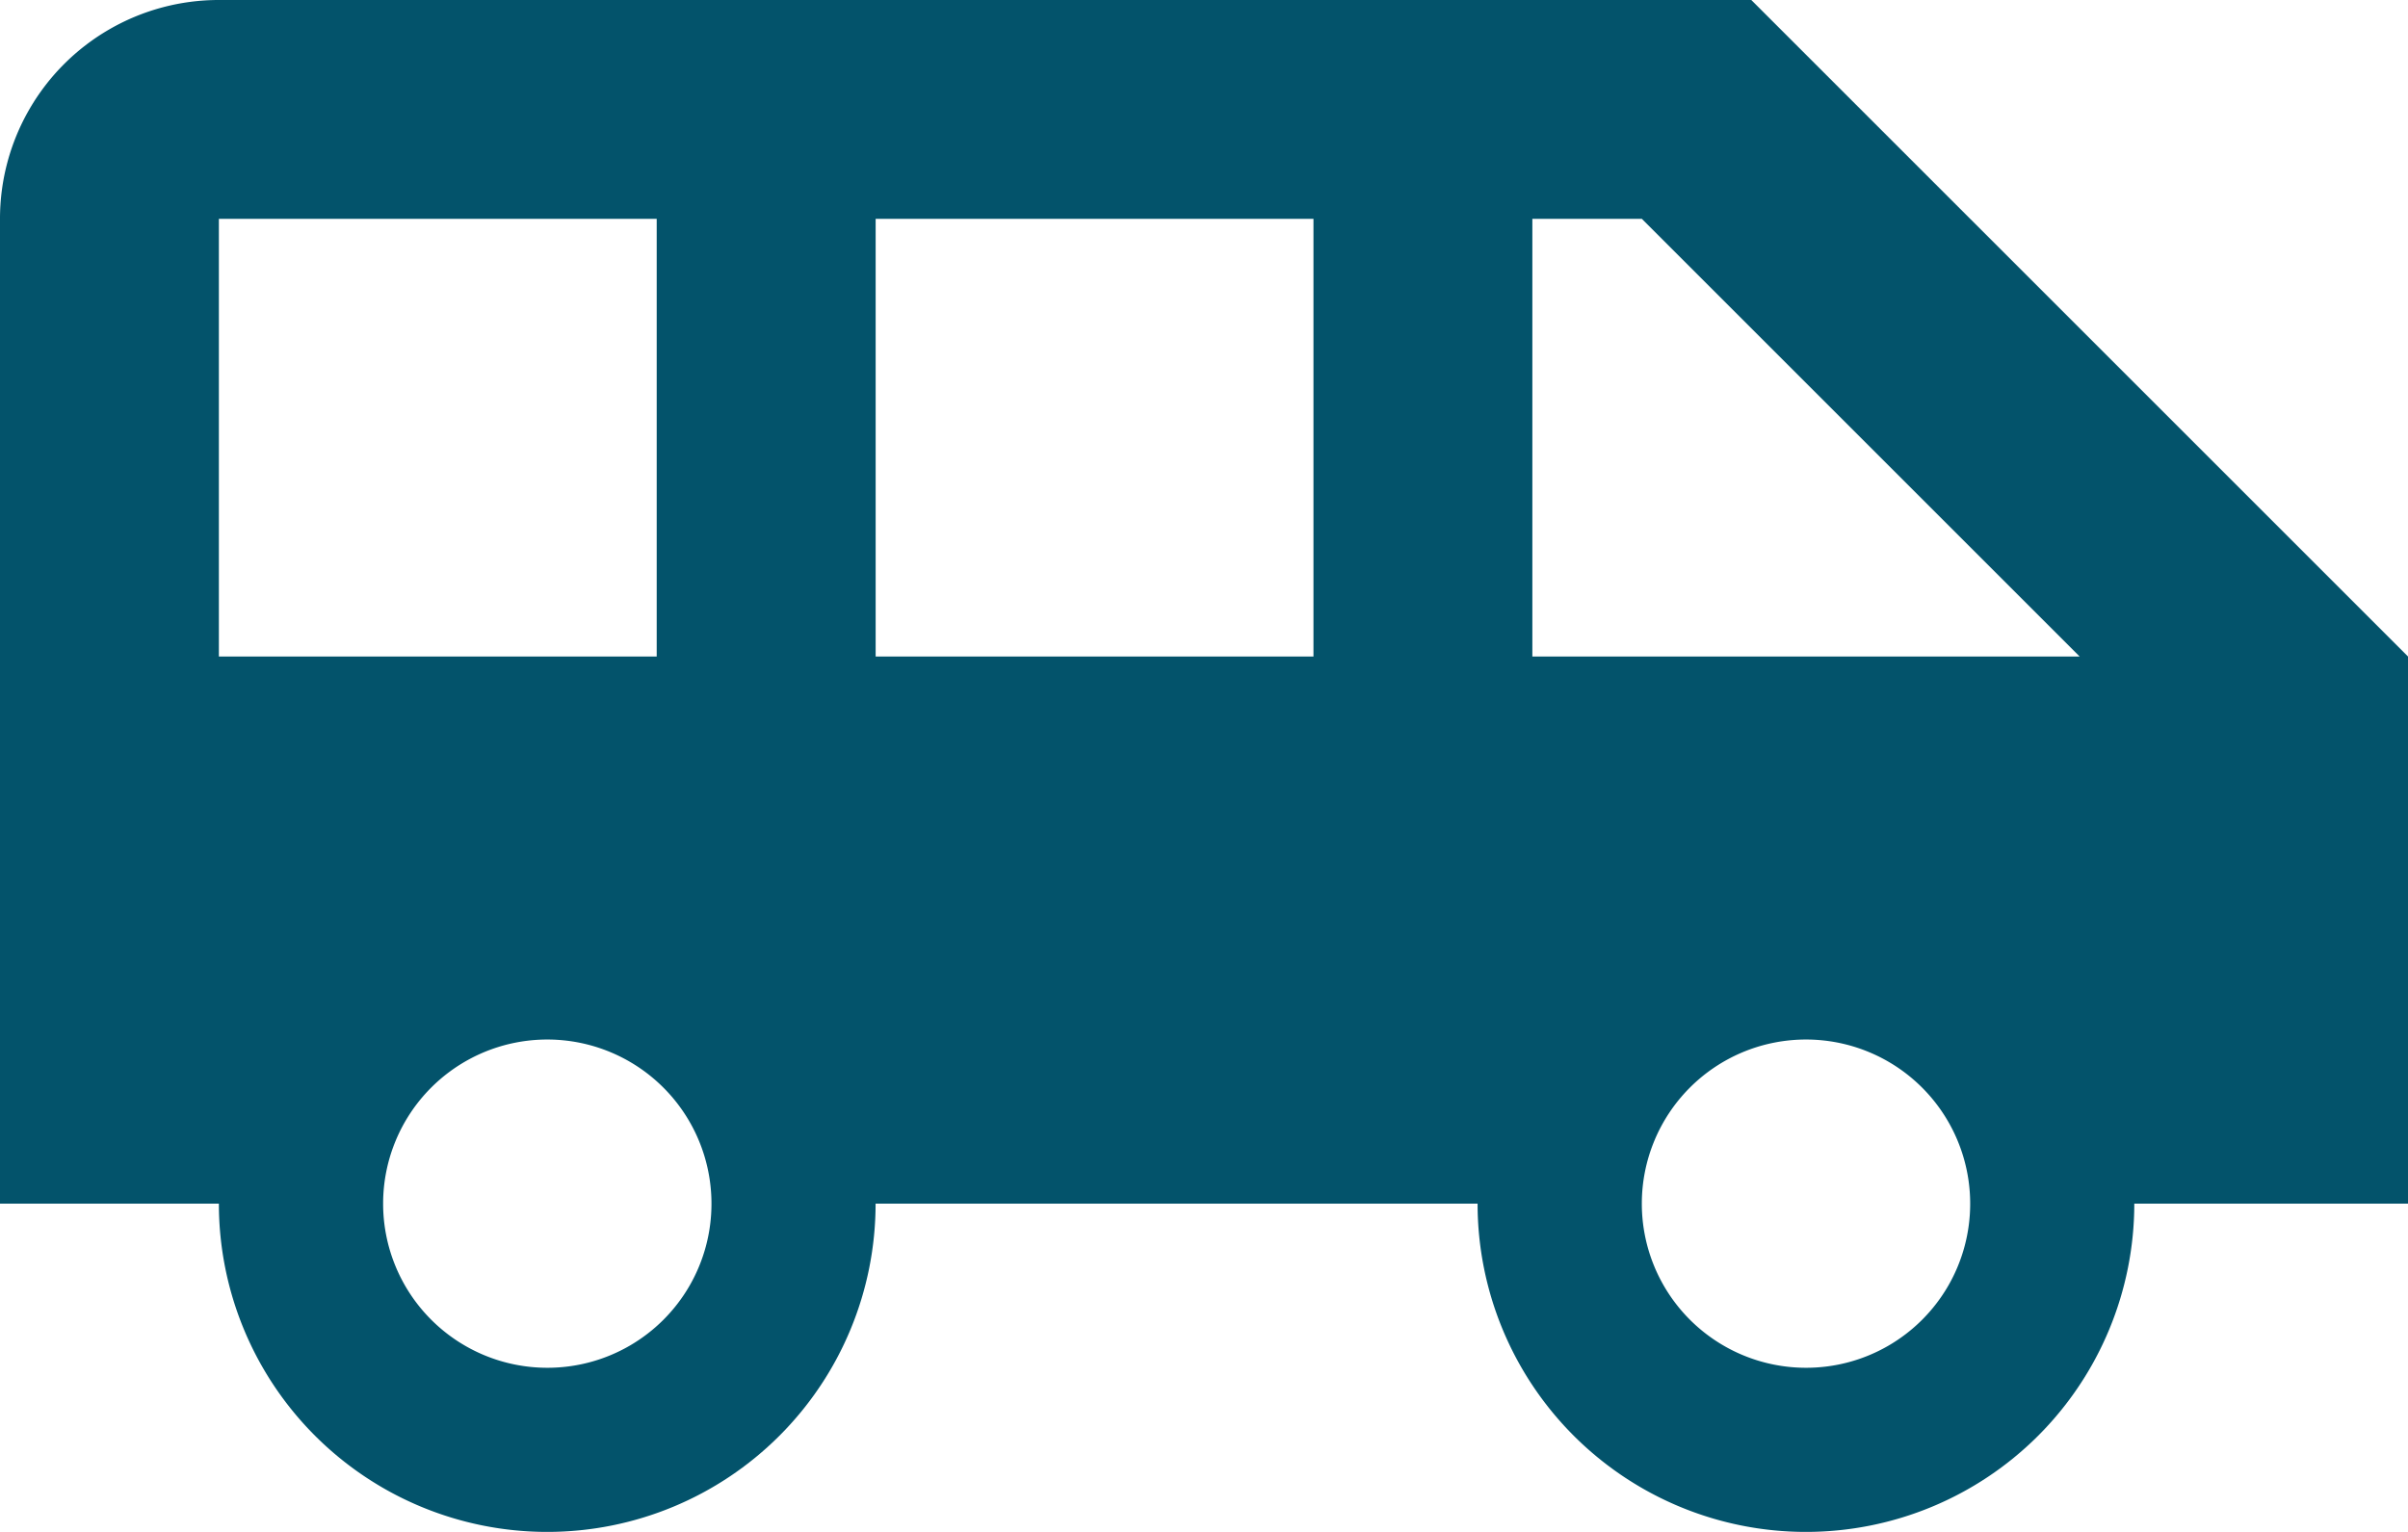 <svg xmlns="http://www.w3.org/2000/svg" width="39" height="24.818" viewBox="0 0 39 24.818">
  <path id="ic_airport_shuttle_24px" d="M29.364,5H4.545A3.544,3.544,0,0,0,1,8.545V24.5H4.545a5.318,5.318,0,0,0,10.636,0h9.75a5.318,5.318,0,0,0,10.636,0H40V15.636ZM4.545,15.636V8.545h7.091v7.091ZM9.864,27.159A2.659,2.659,0,1,1,12.523,24.5,2.656,2.656,0,0,1,9.864,27.159ZM22.273,15.636H15.182V8.545h7.091ZM30.25,27.159A2.659,2.659,0,1,1,32.909,24.5,2.656,2.656,0,0,1,30.25,27.159ZM25.818,15.636V8.545h1.773l7.091,7.091Z" transform="translate(-1 -5)" fill="#03536b"/>
</svg>
